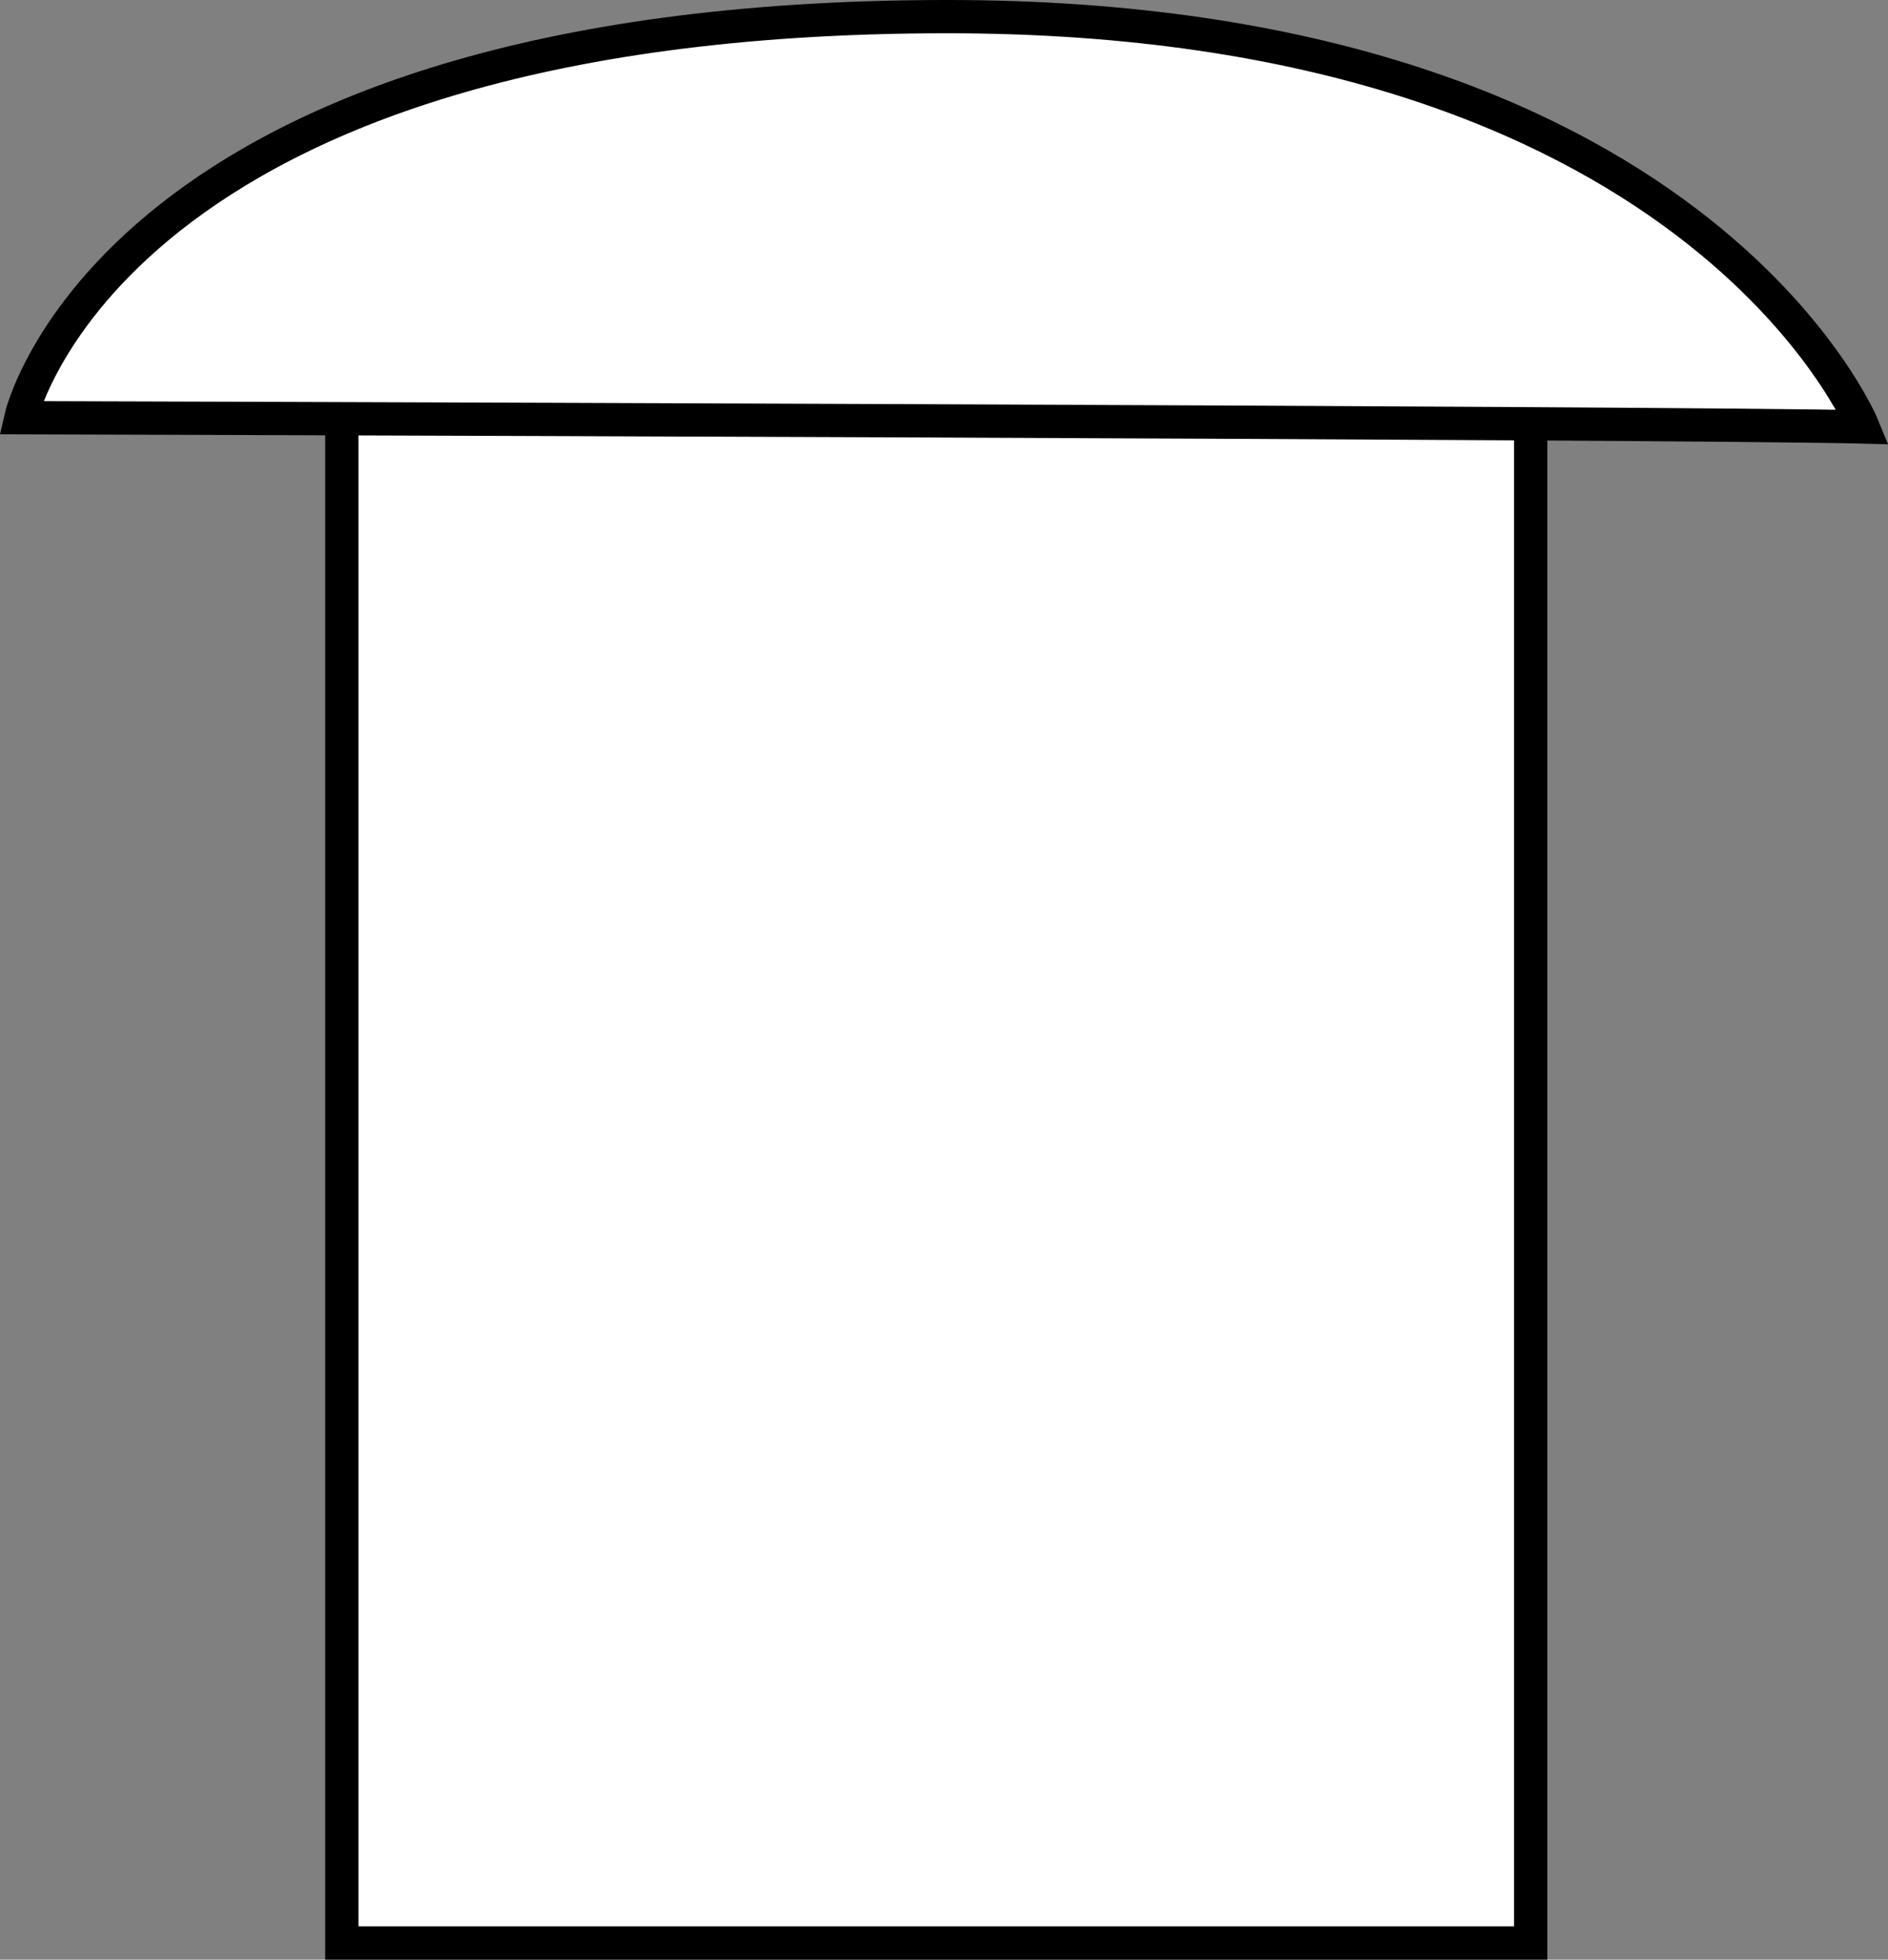 <?xml version="1.0" encoding="iso-8859-1"?>
<!-- Generator: Adobe Illustrator 27.2.0, SVG Export Plug-In . SVG Version: 6.00 Build 0)  -->
<svg version="1.1" id="callouts" xmlns="http://www.w3.org/2000/svg" xmlns:xlink="http://www.w3.org/1999/xlink" x="0px" y="0px"
	 width="45.402px" height="47.119px" viewBox="0 0 45.402 47.119" enable-background="new 0 0 45.402 47.119"
	 xml:space="preserve">
<rect x="0" y="0" width="45.402" height="47.119" fill="#808080" stroke="none"/>
<g>
	<polyline fill="#FFFFFF" stroke="#000000" stroke-width="0.8" stroke-miterlimit="10" points="8.22,10.013 8.22,46.719 
		36.809,46.719 36.809,10.266 	"/>
	<path fill="#FFFFFF" stroke="#000000" stroke-width="0.8" stroke-miterlimit="10" d="M0.5,10.044
		c0,0,2.169-9.622,22.223-9.644c18.063-0.02,22.079,9.866,22.079,9.866C40.831,10.159,0.5,10.044,0.5,10.044z"
		/>
</g>
</svg>
